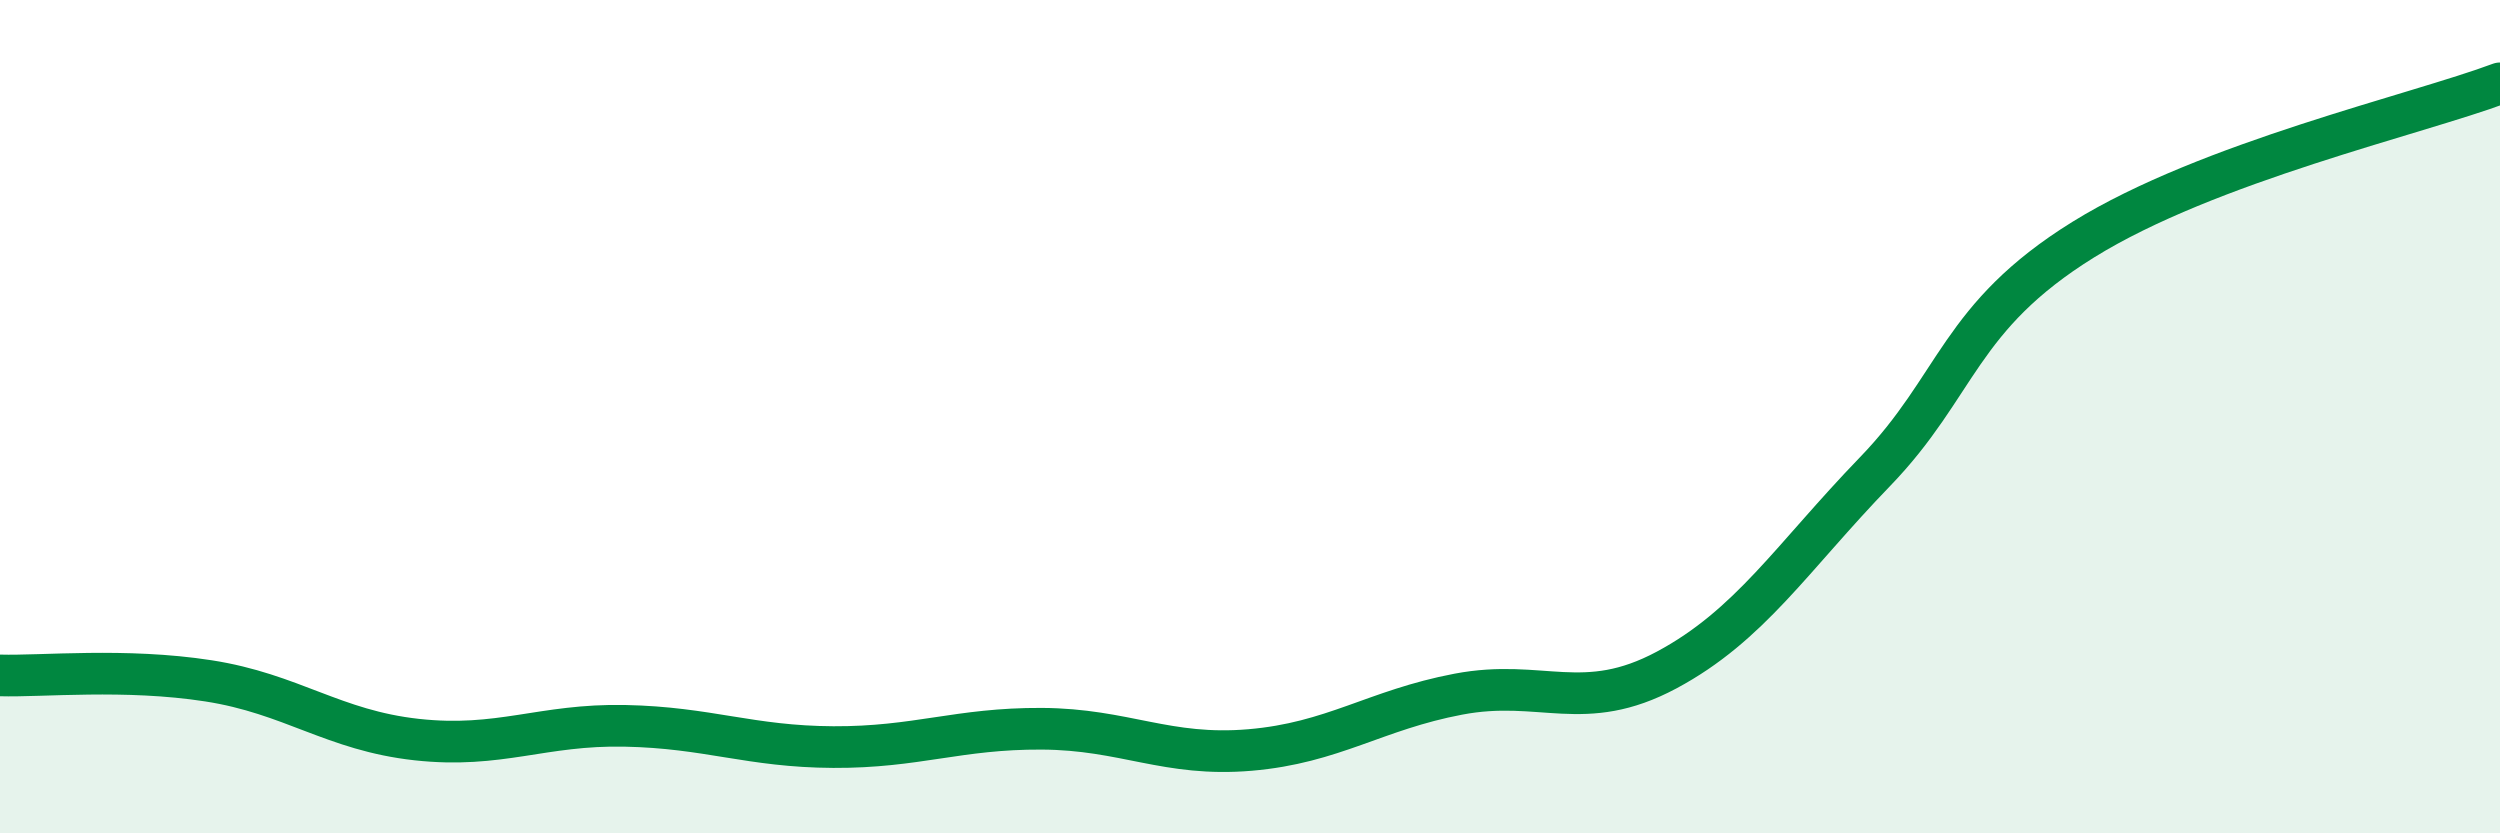 
    <svg width="60" height="20" viewBox="0 0 60 20" xmlns="http://www.w3.org/2000/svg">
      <path
        d="M 0,16.21 C 1,16.24 3,16.03 5,16.34 C 7,16.65 8,17.53 10,17.75 C 12,17.97 13,17.38 15,17.42 C 17,17.46 18,17.92 20,17.93 C 22,17.94 23,17.48 25,17.49 C 27,17.5 28,18.17 30,18 C 32,17.83 33,17.04 35,16.66 C 37,16.28 38,17.15 40,16.08 C 42,15.01 43,13.39 45,11.32 C 47,9.25 47,7.61 50,5.75 C 53,3.89 58,2.75 60,2L60 20L0 20Z"
        fill="#008740"
        opacity="0.1"
        stroke-linecap="round"
        stroke-linejoin="round"
      />
      <path
        d="M 0,16.21 C 1,16.24 3,16.03 5,16.34 C 7,16.65 8,17.53 10,17.75 C 12,17.97 13,17.38 15,17.42 C 17,17.46 18,17.92 20,17.93 C 22,17.94 23,17.48 25,17.49 C 27,17.5 28,18.17 30,18 C 32,17.83 33,17.04 35,16.66 C 37,16.28 38,17.15 40,16.08 C 42,15.01 43,13.39 45,11.32 C 47,9.25 47,7.61 50,5.75 C 53,3.89 58,2.75 60,2"
        stroke="#008740"
        stroke-width="1"
        fill="none"
        stroke-linecap="round"
        stroke-linejoin="round"
      />
    </svg>
  